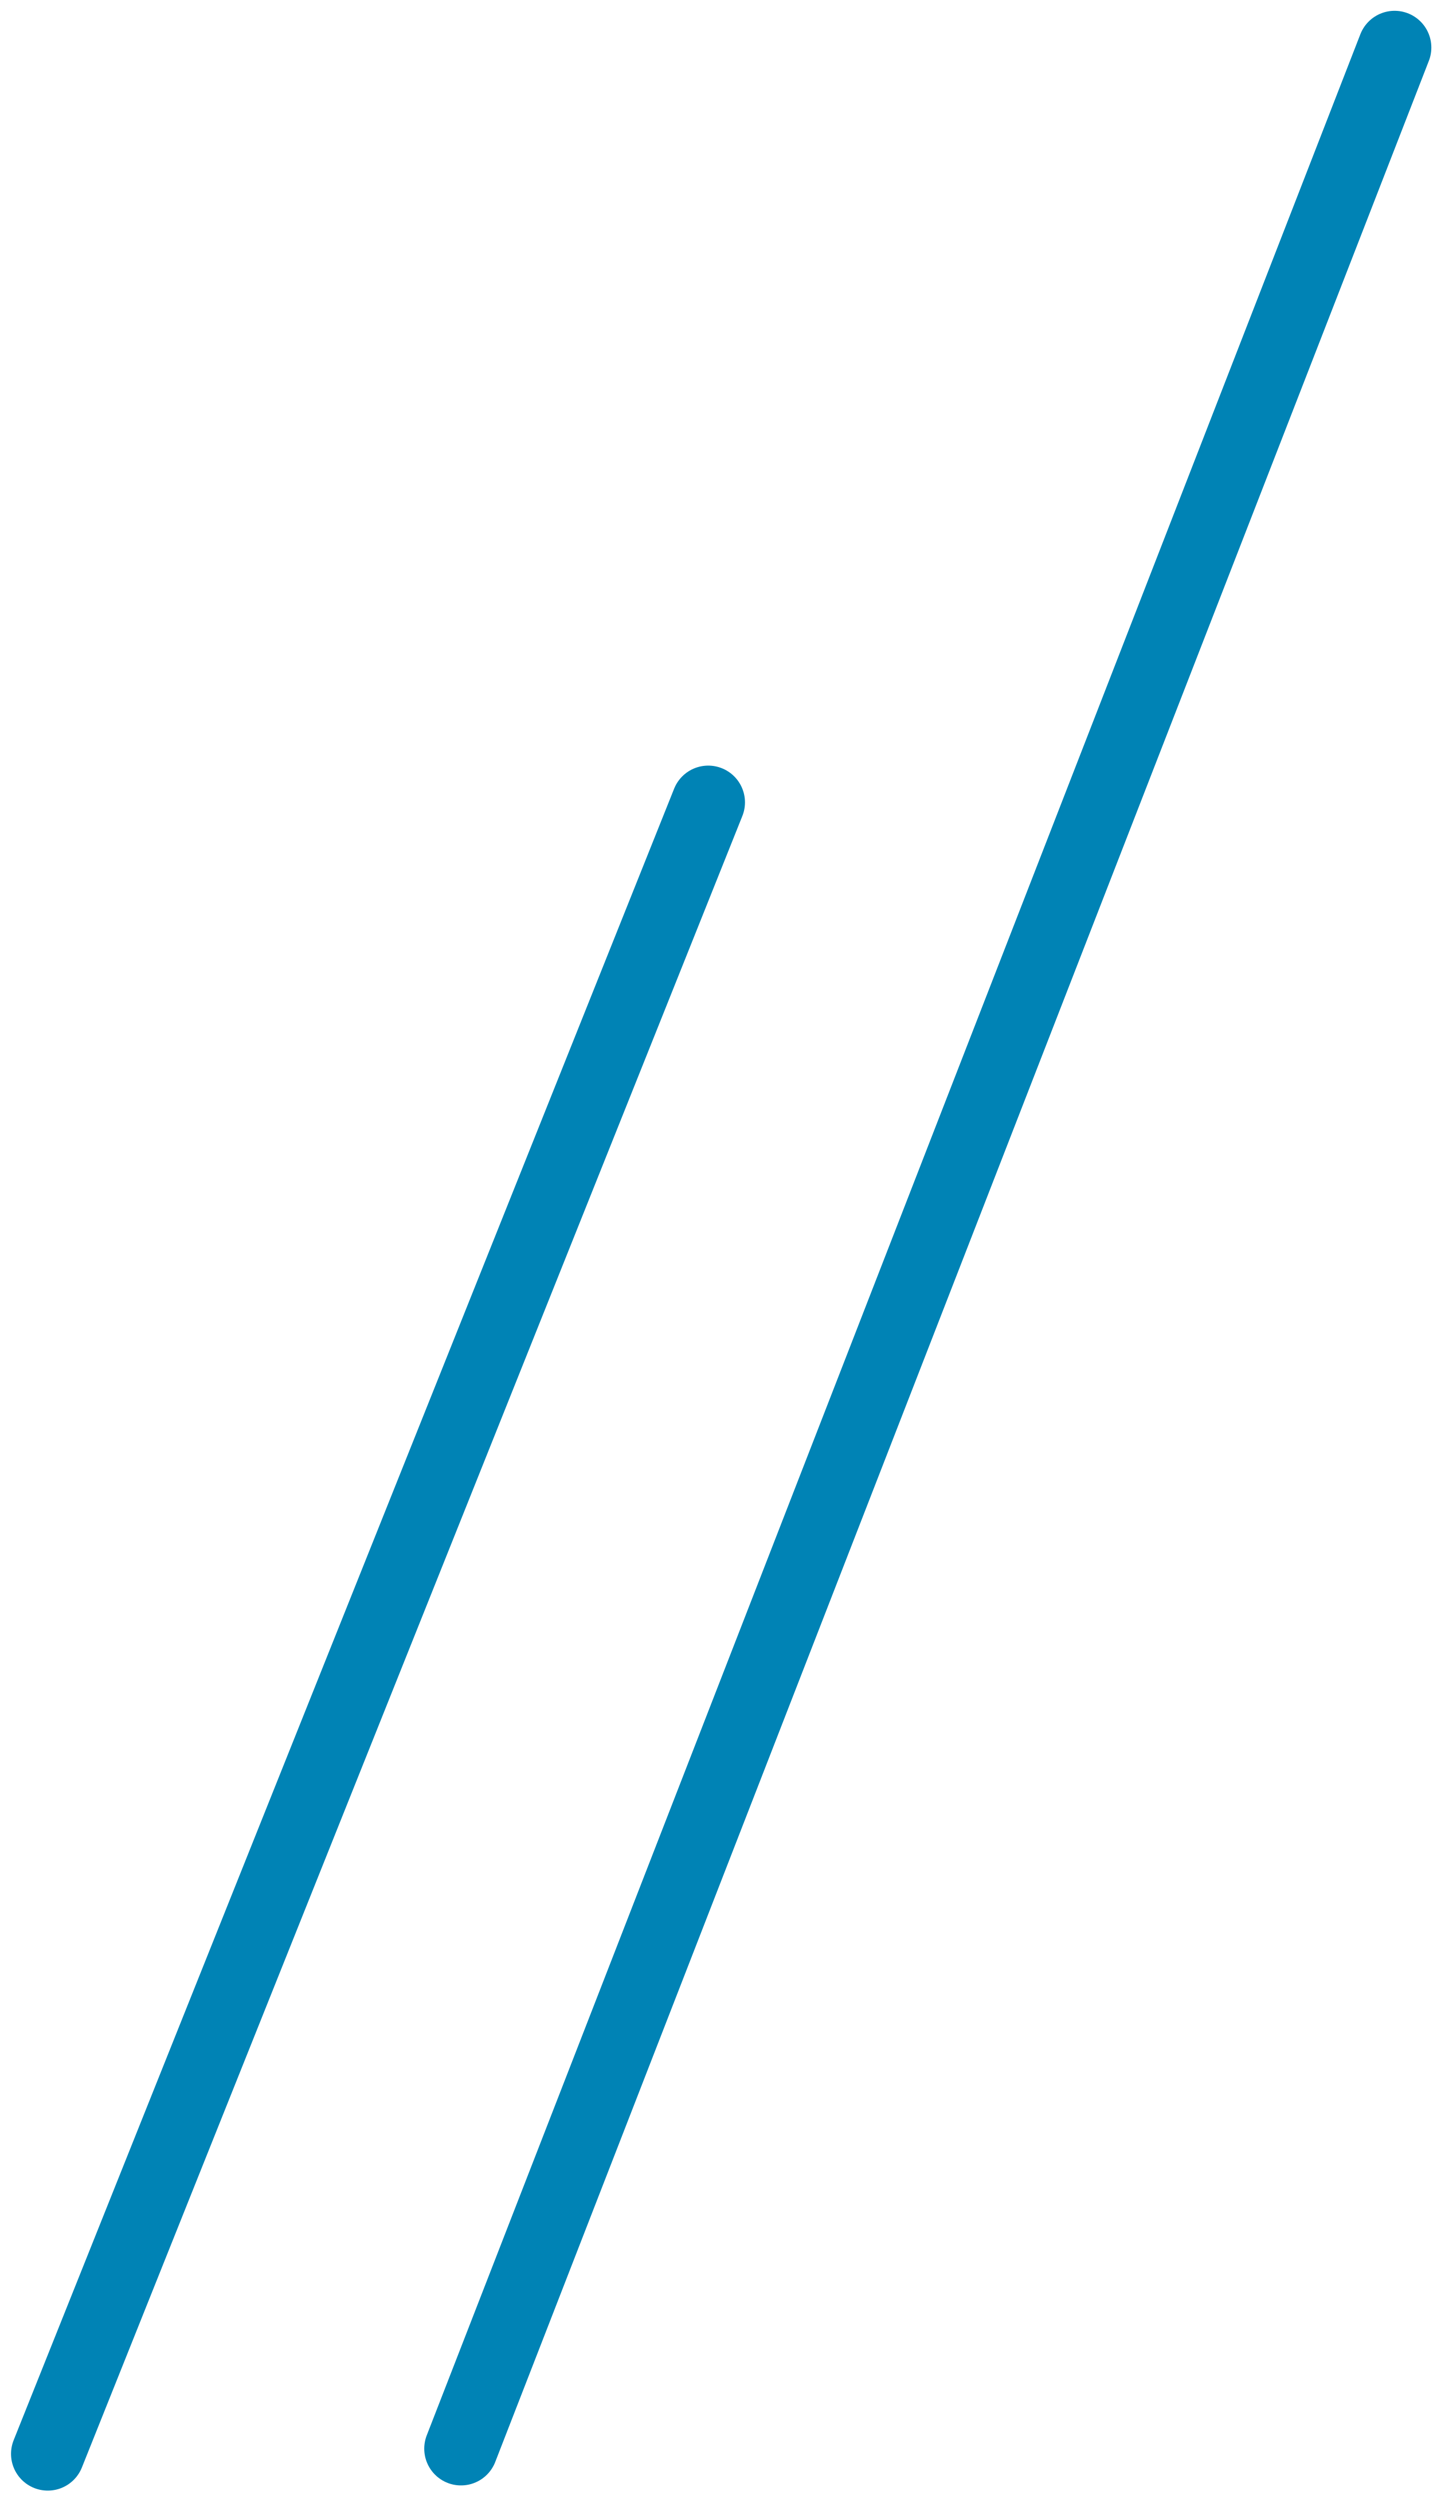 <svg xmlns="http://www.w3.org/2000/svg" width="39" height="68" viewBox="0 0 39 68" fill="none"><line x1="37.955" y1="1.294" x2="12.546" y2="66.631" stroke="#0083B5" stroke-width="2" stroke-linecap="round"></line><line x1="19.275" y1="21.833" x2="1.3" y2="66.772" stroke="#0083B5" stroke-width="2" stroke-linecap="round"></line></svg>